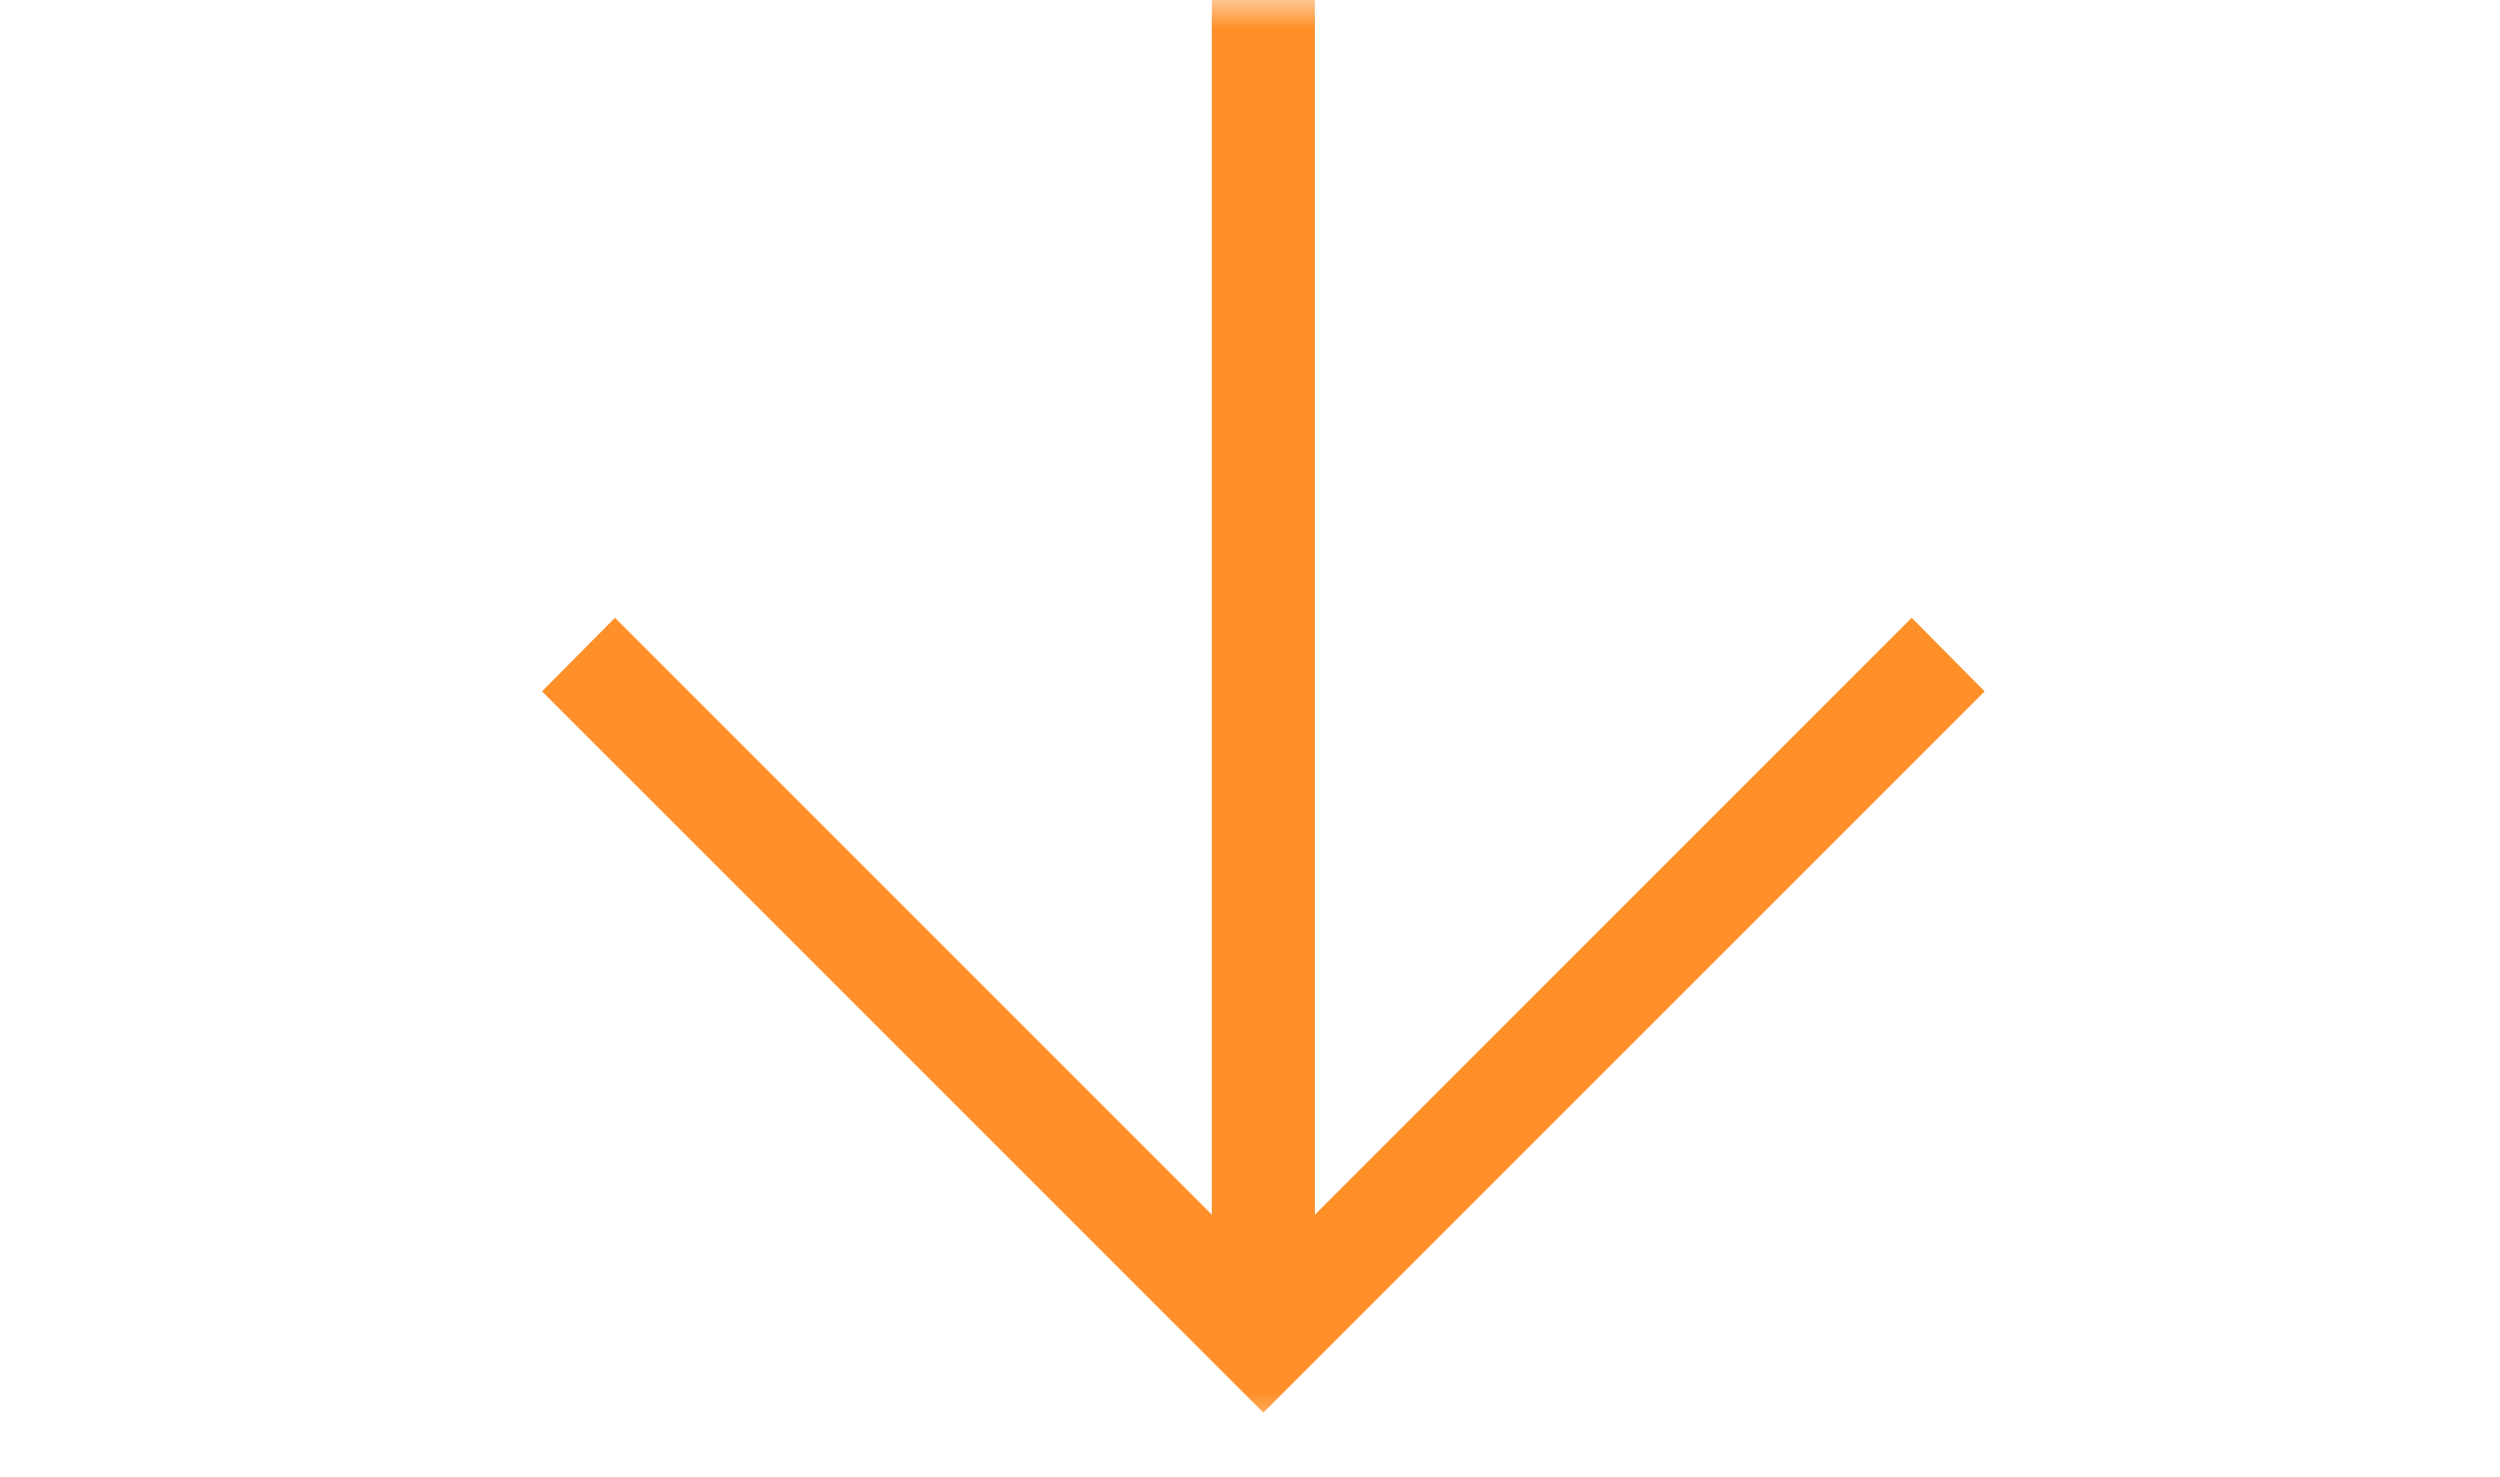 <svg width="44" height="26" viewBox="0 0 44 26" fill="none" xmlns="http://www.w3.org/2000/svg">
<mask id="mask0_564_139" style="mask-type:alpha" maskUnits="userSpaceOnUse" x="0" y="0" width="44" height="26">
<rect x="44" y="25.333" width="43.278" height="25.333" transform="rotate(-180 44 25.333)" fill="#D9D9D9"/>
</mask>
<g mask="url(#mask0_564_139)">
<path d="M23.142 -439.638L23.142 21.378L33.646 10.873L34.93 12.168L22.235 24.862L9.54 12.168L10.823 10.873L21.328 21.378L21.328 -439.638L23.142 -439.638Z" fill="#FF8F28"/>
</g>
</svg>
